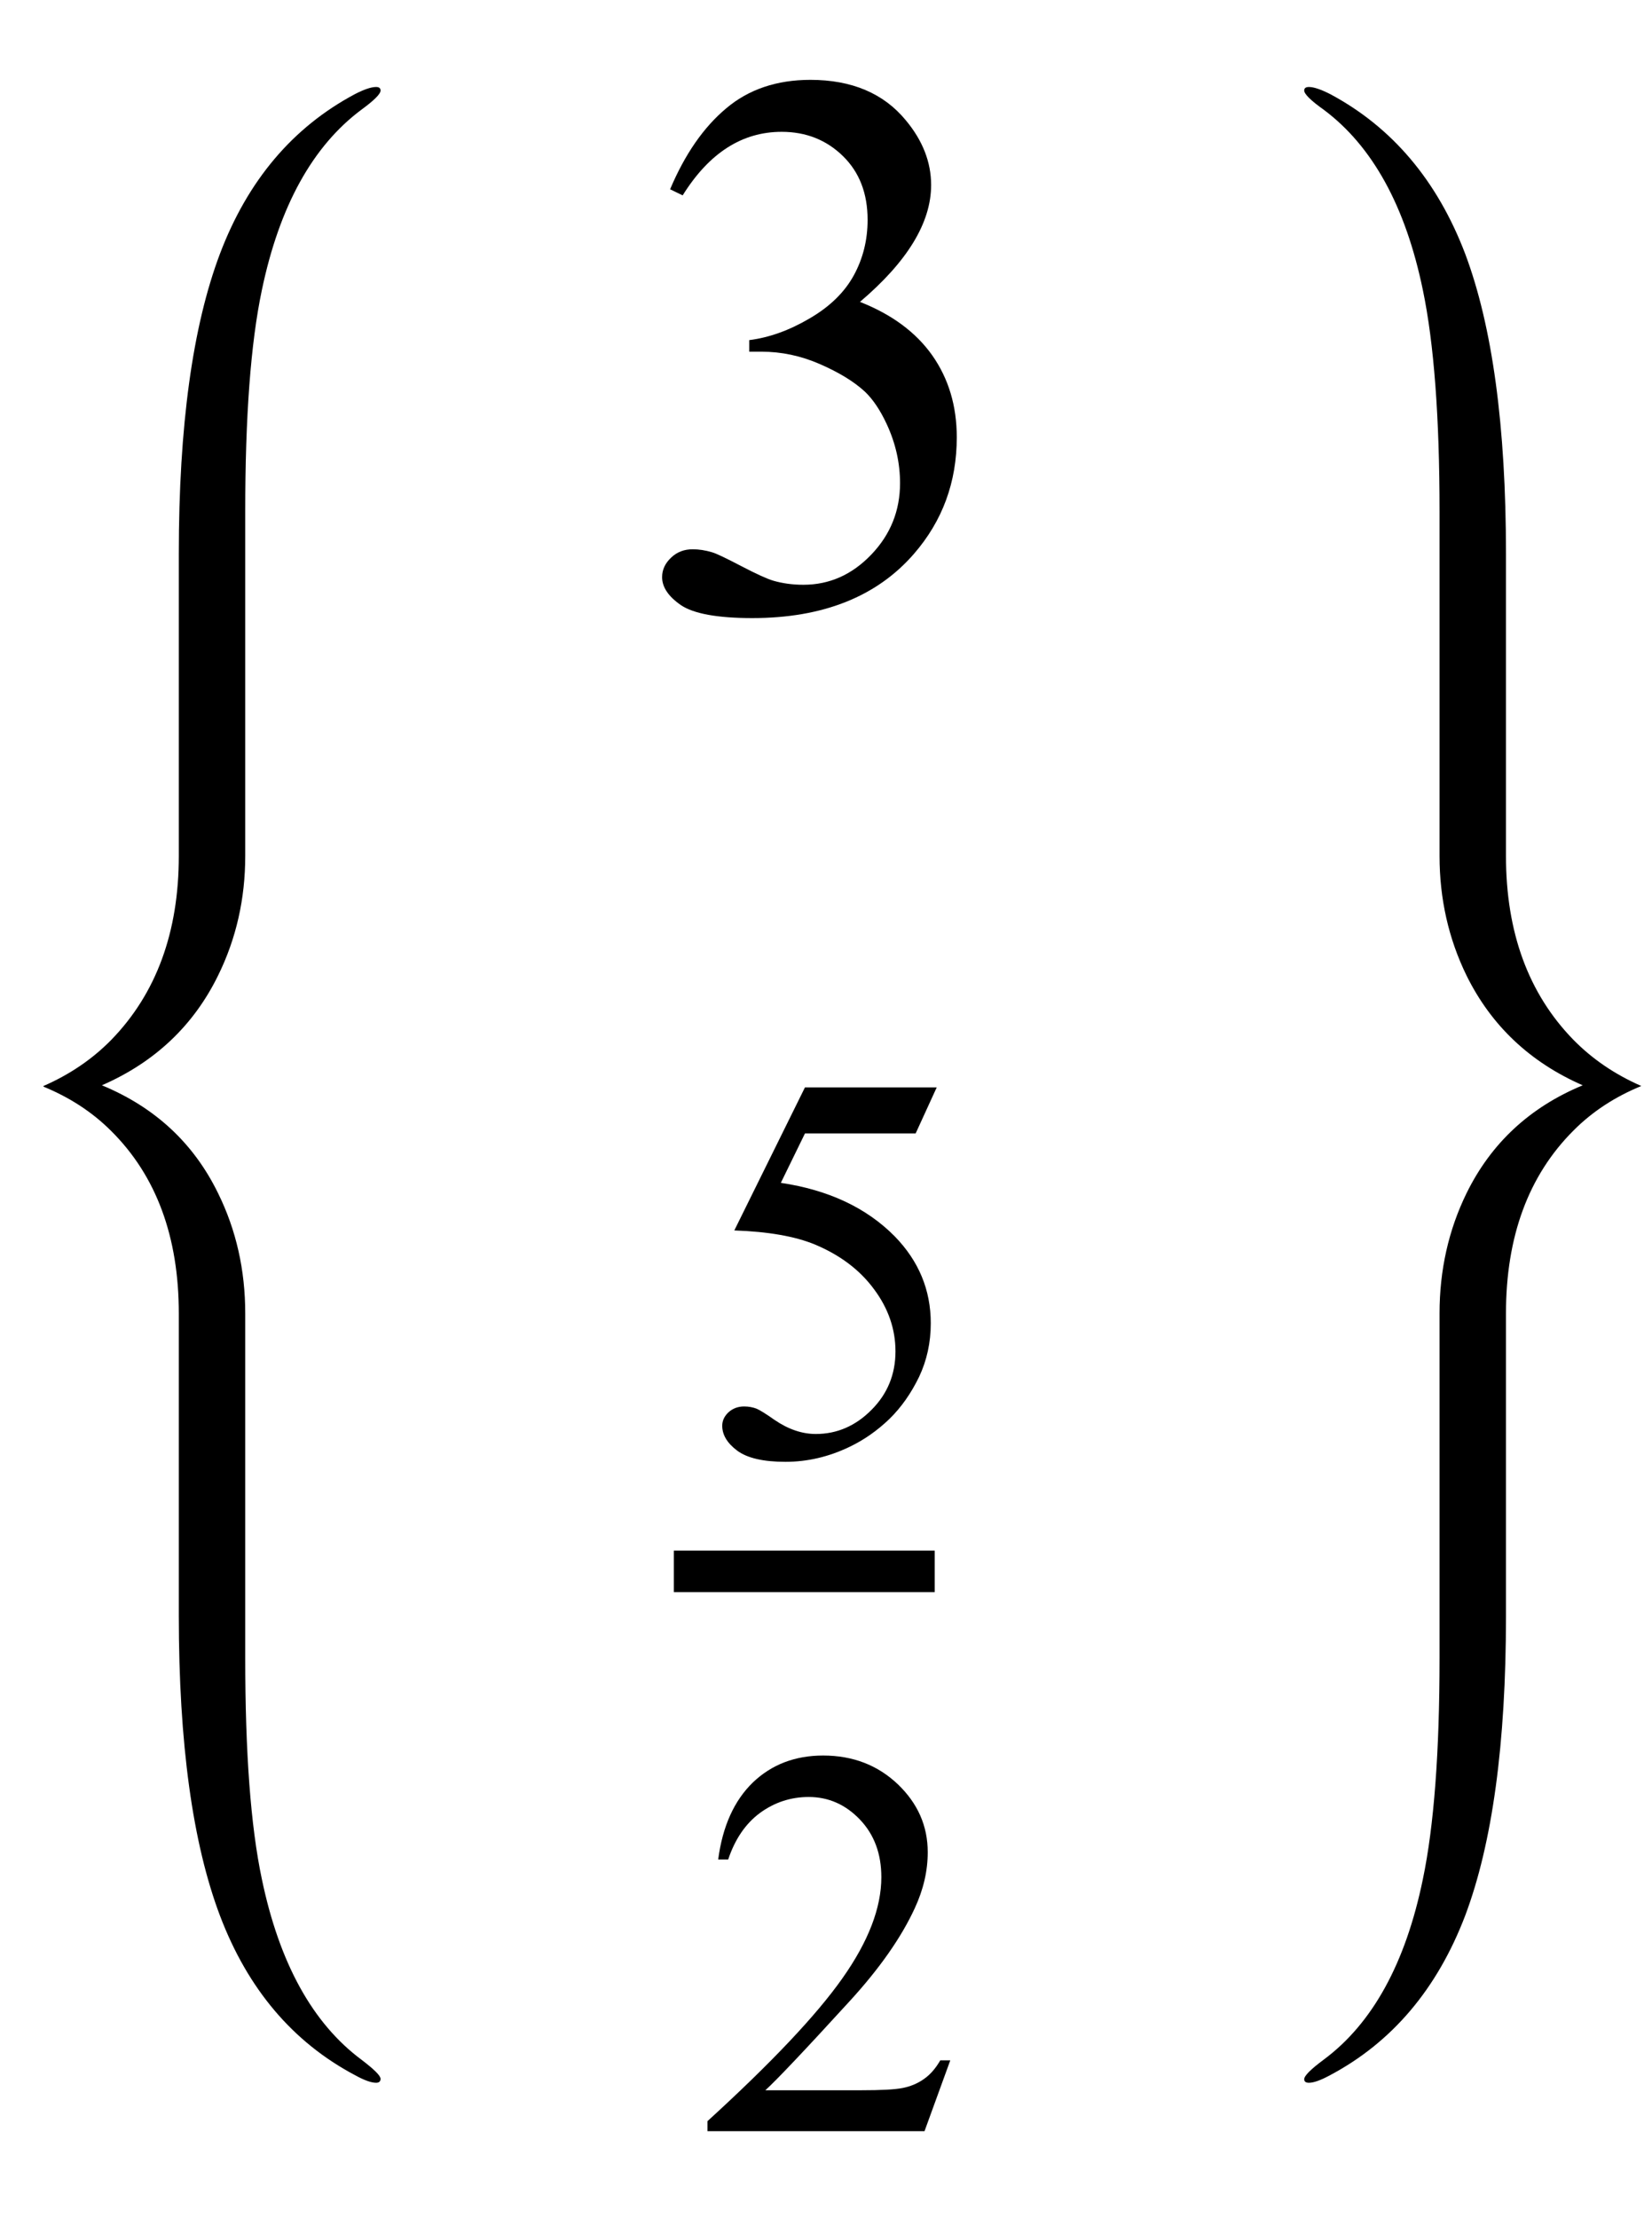 <?xml version="1.0" encoding="UTF-8"?>
<svg xmlns="http://www.w3.org/2000/svg" xmlns:xlink="http://www.w3.org/1999/xlink"  viewBox="0 0 38 51" version="1.1">
<defs>
<g>
<symbol overflow="visible" id="glyph0-0">
<path style="stroke:none;" d="M 2.496 0 L 2.496 -11.25 L 11.496 -11.25 L 11.496 0 Z M 2.777 -0.281 L 11.215 -0.281 L 11.215 -10.969 L 2.777 -10.969 Z M 2.777 -0.281 "/>
</symbol>
<symbol overflow="visible" id="glyph0-1">
<path style="stroke:none;" d="M 0.914 -9.648 C 1.254 -10.453 1.684 -11.074 2.203 -11.508 C 2.719 -11.945 3.367 -12.164 4.141 -12.164 C 5.094 -12.164 5.828 -11.852 6.336 -11.234 C 6.723 -10.77 6.918 -10.273 6.918 -9.746 C 6.918 -8.879 6.371 -7.984 5.281 -7.059 C 6.016 -6.77 6.57 -6.359 6.945 -5.828 C 7.32 -5.293 7.508 -4.668 7.508 -3.945 C 7.508 -2.914 7.18 -2.023 6.523 -1.266 C 5.668 -0.281 4.426 0.211 2.805 0.211 C 2 0.211 1.453 0.109 1.164 -0.086 C 0.875 -0.285 0.73 -0.5 0.73 -0.73 C 0.73 -0.898 0.797 -1.047 0.938 -1.18 C 1.074 -1.309 1.238 -1.371 1.434 -1.371 C 1.578 -1.371 1.727 -1.348 1.883 -1.301 C 1.98 -1.273 2.207 -1.164 2.559 -0.98 C 2.91 -0.797 3.152 -0.688 3.289 -0.648 C 3.504 -0.586 3.734 -0.555 3.98 -0.555 C 4.578 -0.555 5.098 -0.785 5.543 -1.25 C 5.984 -1.711 6.203 -2.258 6.203 -2.891 C 6.203 -3.355 6.102 -3.805 5.898 -4.246 C 5.746 -4.574 5.578 -4.82 5.398 -4.992 C 5.145 -5.227 4.797 -5.438 4.359 -5.629 C 3.922 -5.82 3.473 -5.914 3.016 -5.914 L 2.734 -5.914 L 2.734 -6.18 C 3.195 -6.238 3.66 -6.406 4.125 -6.68 C 4.594 -6.953 4.93 -7.285 5.141 -7.672 C 5.352 -8.059 5.457 -8.484 5.457 -8.945 C 5.457 -9.551 5.27 -10.039 4.891 -10.41 C 4.512 -10.781 4.043 -10.969 3.48 -10.969 C 2.57 -10.969 1.812 -10.484 1.203 -9.508 Z M 0.914 -9.648 "/>
</symbol>
<symbol overflow="visible" id="glyph1-0">
<path style="stroke:none;" d="M 1.773 0 L 1.773 -7.988 L 8.164 -7.988 L 8.164 0 Z M 1.973 -0.199 L 7.961 -0.199 L 7.961 -7.789 L 1.973 -7.789 Z M 1.973 -0.199 "/>
</symbol>
<symbol overflow="visible" id="glyph1-1">
<path style="stroke:none;" d="M 5.547 -8.461 L 5.062 -7.402 L 2.516 -7.402 L 1.961 -6.266 C 3.062 -6.102 3.934 -5.691 4.582 -5.035 C 5.133 -4.469 5.41 -3.805 5.41 -3.039 C 5.41 -2.594 5.32 -2.184 5.141 -1.805 C 4.957 -1.426 4.73 -1.102 4.457 -0.836 C 4.18 -0.57 3.875 -0.355 3.539 -0.195 C 3.059 0.035 2.57 0.148 2.066 0.148 C 1.559 0.148 1.188 0.062 0.957 -0.109 C 0.727 -0.281 0.613 -0.473 0.613 -0.68 C 0.613 -0.797 0.66 -0.898 0.754 -0.988 C 0.852 -1.078 0.973 -1.125 1.117 -1.125 C 1.227 -1.125 1.32 -1.105 1.402 -1.074 C 1.484 -1.039 1.621 -0.953 1.816 -0.816 C 2.129 -0.602 2.445 -0.492 2.766 -0.492 C 3.25 -0.492 3.68 -0.676 4.047 -1.047 C 4.414 -1.414 4.598 -1.863 4.598 -2.391 C 4.598 -2.902 4.434 -3.379 4.105 -3.82 C 3.777 -4.266 3.324 -4.605 2.746 -4.848 C 2.293 -5.035 1.676 -5.145 0.891 -5.172 L 2.516 -8.461 Z M 5.547 -8.461 "/>
</symbol>
<symbol overflow="visible" id="glyph1-2">
<path style="stroke:none;" d="M 5.859 -1.629 L 5.266 0 L 0.273 0 L 0.273 -0.23 C 1.742 -1.57 2.777 -2.664 3.375 -3.512 C 3.977 -4.363 4.273 -5.137 4.273 -5.84 C 4.273 -6.379 4.109 -6.82 3.781 -7.164 C 3.453 -7.508 3.059 -7.684 2.602 -7.684 C 2.188 -7.684 1.812 -7.559 1.48 -7.316 C 1.152 -7.074 0.906 -6.715 0.75 -6.246 L 0.52 -6.246 C 0.621 -7.016 0.891 -7.605 1.32 -8.02 C 1.75 -8.43 2.289 -8.637 2.934 -8.637 C 3.621 -8.637 4.191 -8.414 4.652 -7.977 C 5.113 -7.535 5.34 -7.016 5.34 -6.414 C 5.34 -5.984 5.242 -5.559 5.043 -5.129 C 4.734 -4.457 4.234 -3.742 3.543 -2.988 C 2.508 -1.855 1.863 -1.176 1.605 -0.941 L 3.812 -0.941 C 4.262 -0.941 4.578 -0.957 4.758 -0.992 C 4.938 -1.027 5.102 -1.094 5.246 -1.195 C 5.395 -1.297 5.52 -1.441 5.629 -1.629 Z M 5.859 -1.629 "/>
</symbol>
</g>
</defs>
<g id="surface416791">
<path style=" stroke:none;fill-rule:nonzero;fill:rgb(0%,0%,0%);fill-opacity:1;" d="M 5.641 31.055 L 5.641 30.199 C 5.641 29.203 5.434 28.281 5.016 27.434 C 4.453 26.281 3.562 25.457 2.344 24.953 C 3.562 24.422 4.453 23.578 5.016 22.43 C 5.434 21.582 5.641 20.664 5.641 19.68 L 5.641 11.754 C 5.641 9.586 5.766 7.891 6.023 6.672 C 6.426 4.742 7.191 3.359 8.312 2.523 C 8.605 2.309 8.754 2.16 8.754 2.082 C 8.754 2.027 8.719 2 8.652 2 C 8.539 2 8.375 2.055 8.164 2.164 C 6.734 2.926 5.699 4.148 5.059 5.836 C 4.43 7.5 4.113 9.797 4.113 12.727 L 4.113 19.68 C 4.113 21.434 3.594 22.844 2.562 23.906 C 2.129 24.348 1.609 24.703 1 24.969 L 1 24.984 C 1.609 25.234 2.129 25.574 2.562 26.008 C 3.594 27.035 4.113 28.434 4.113 30.199 L 4.113 37.152 C 4.113 40.082 4.43 42.379 5.059 44.043 C 5.699 45.73 6.734 46.953 8.164 47.711 C 8.375 47.828 8.539 47.887 8.652 47.887 C 8.719 47.887 8.754 47.855 8.754 47.797 C 8.754 47.723 8.605 47.578 8.312 47.355 C 7.191 46.52 6.426 45.137 6.023 43.203 C 5.766 41.988 5.641 40.293 5.641 38.125 Z M 5.641 31.055 "/>
<g style="fill:rgb(0%,0%,0%);fill-opacity:1;">
  <use xlink:href="#glyph0-1" x="14.5" y="14"/>
</g>
<path style="fill:none;stroke-width:0.955;stroke-linecap:square;stroke-linejoin:miter;stroke:rgb(0%,0%,0%);stroke-opacity:1;stroke-miterlimit:10;" d="M 22.977 40.129 L 28.023 40.129 " transform="matrix(1,0,0,1,-7,-4)"/>
<g style="fill:rgb(0%,0%,0%);fill-opacity:1;">
  <use xlink:href="#glyph1-1" x="16" y="33.462"/>
</g>
<g style="fill:rgb(0%,0%,0%);fill-opacity:1;">
  <use xlink:href="#glyph1-2" x="16" y="49"/>
</g>
<path style=" stroke:none;fill-rule:nonzero;fill:rgb(0%,0%,0%);fill-opacity:1;" d="M 34.641 31.055 L 34.641 30.199 C 34.641 28.434 35.156 27.031 36.191 25.996 C 36.625 25.559 37.145 25.219 37.754 24.969 C 37.145 24.703 36.625 24.348 36.191 23.906 C 35.156 22.844 34.641 21.434 34.641 19.68 L 34.641 12.727 C 34.641 9.797 34.328 7.5 33.703 5.836 C 33.059 4.148 32.023 2.926 30.598 2.164 C 30.383 2.055 30.219 2 30.109 2 C 30.035 2 30 2.027 30 2.082 C 30 2.16 30.148 2.309 30.449 2.523 C 31.57 3.359 32.332 4.742 32.73 6.672 C 32.984 7.891 33.113 9.586 33.113 11.754 L 33.113 19.68 C 33.113 20.664 33.32 21.582 33.734 22.43 C 34.301 23.578 35.191 24.422 36.406 24.953 C 35.191 25.457 34.301 26.281 33.734 27.434 C 33.32 28.281 33.113 29.203 33.113 30.199 L 33.113 38.125 C 33.113 40.293 32.984 41.988 32.73 43.203 C 32.332 45.141 31.57 46.523 30.449 47.355 C 30.148 47.578 30 47.727 30 47.805 C 30 47.859 30.035 47.887 30.109 47.887 C 30.219 47.887 30.383 47.828 30.598 47.711 C 32.023 46.953 33.059 45.73 33.703 44.043 C 34.328 42.383 34.641 40.09 34.641 37.164 Z M 34.641 31.055 "/>
</g>
</svg>